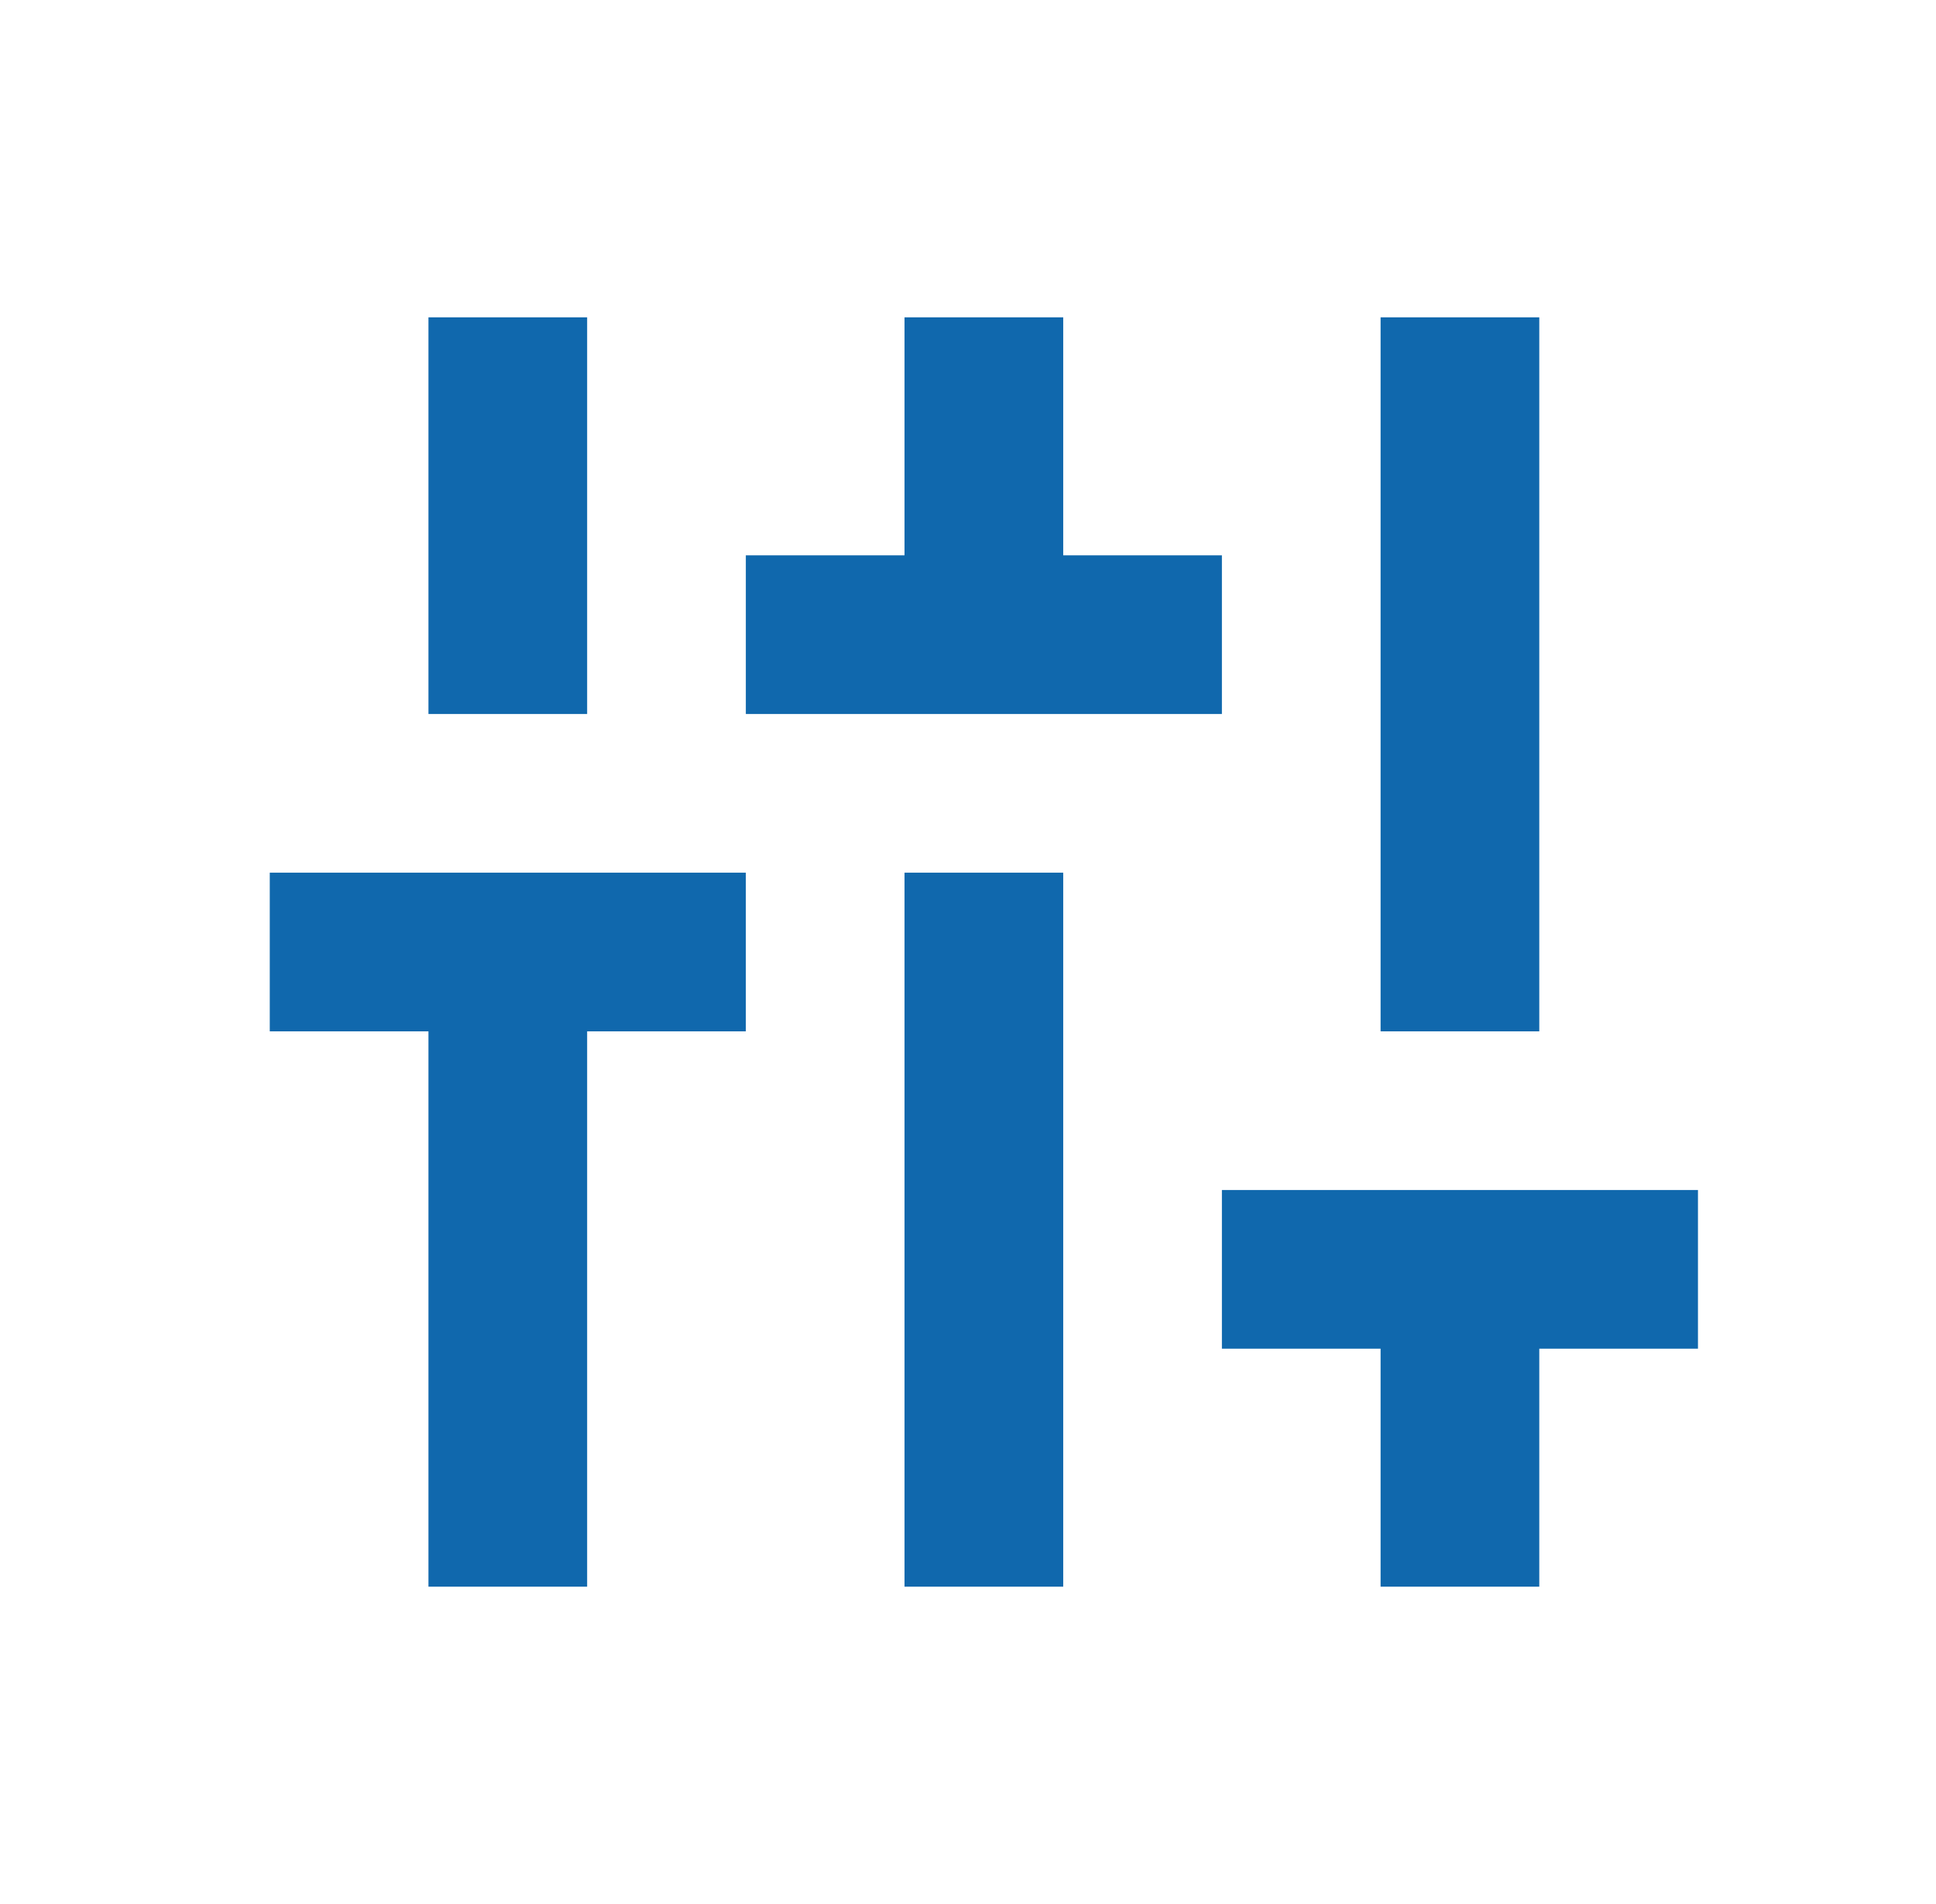 <svg width="61" height="60" viewBox="0 0 61 60" fill="none" xmlns="http://www.w3.org/2000/svg">
<g id="_1">
<path id="Vector" d="M13.5 50V32.5H8.5V27.5H23.5V32.5H18.5V50H13.5ZM13.5 22.5V10H18.5V22.5H13.5ZM23.5 22.5V17.5H28.5V10H33.5V17.5H38.5V22.5H23.5ZM28.5 50V27.5H33.5V50H28.5ZM43.5 50V42.5H38.5V37.5H53.5V42.5H48.5V50H43.5ZM43.5 32.5V10H48.5V32.5H43.5Z" fill="#1068AD"/>
</g>
</svg>
